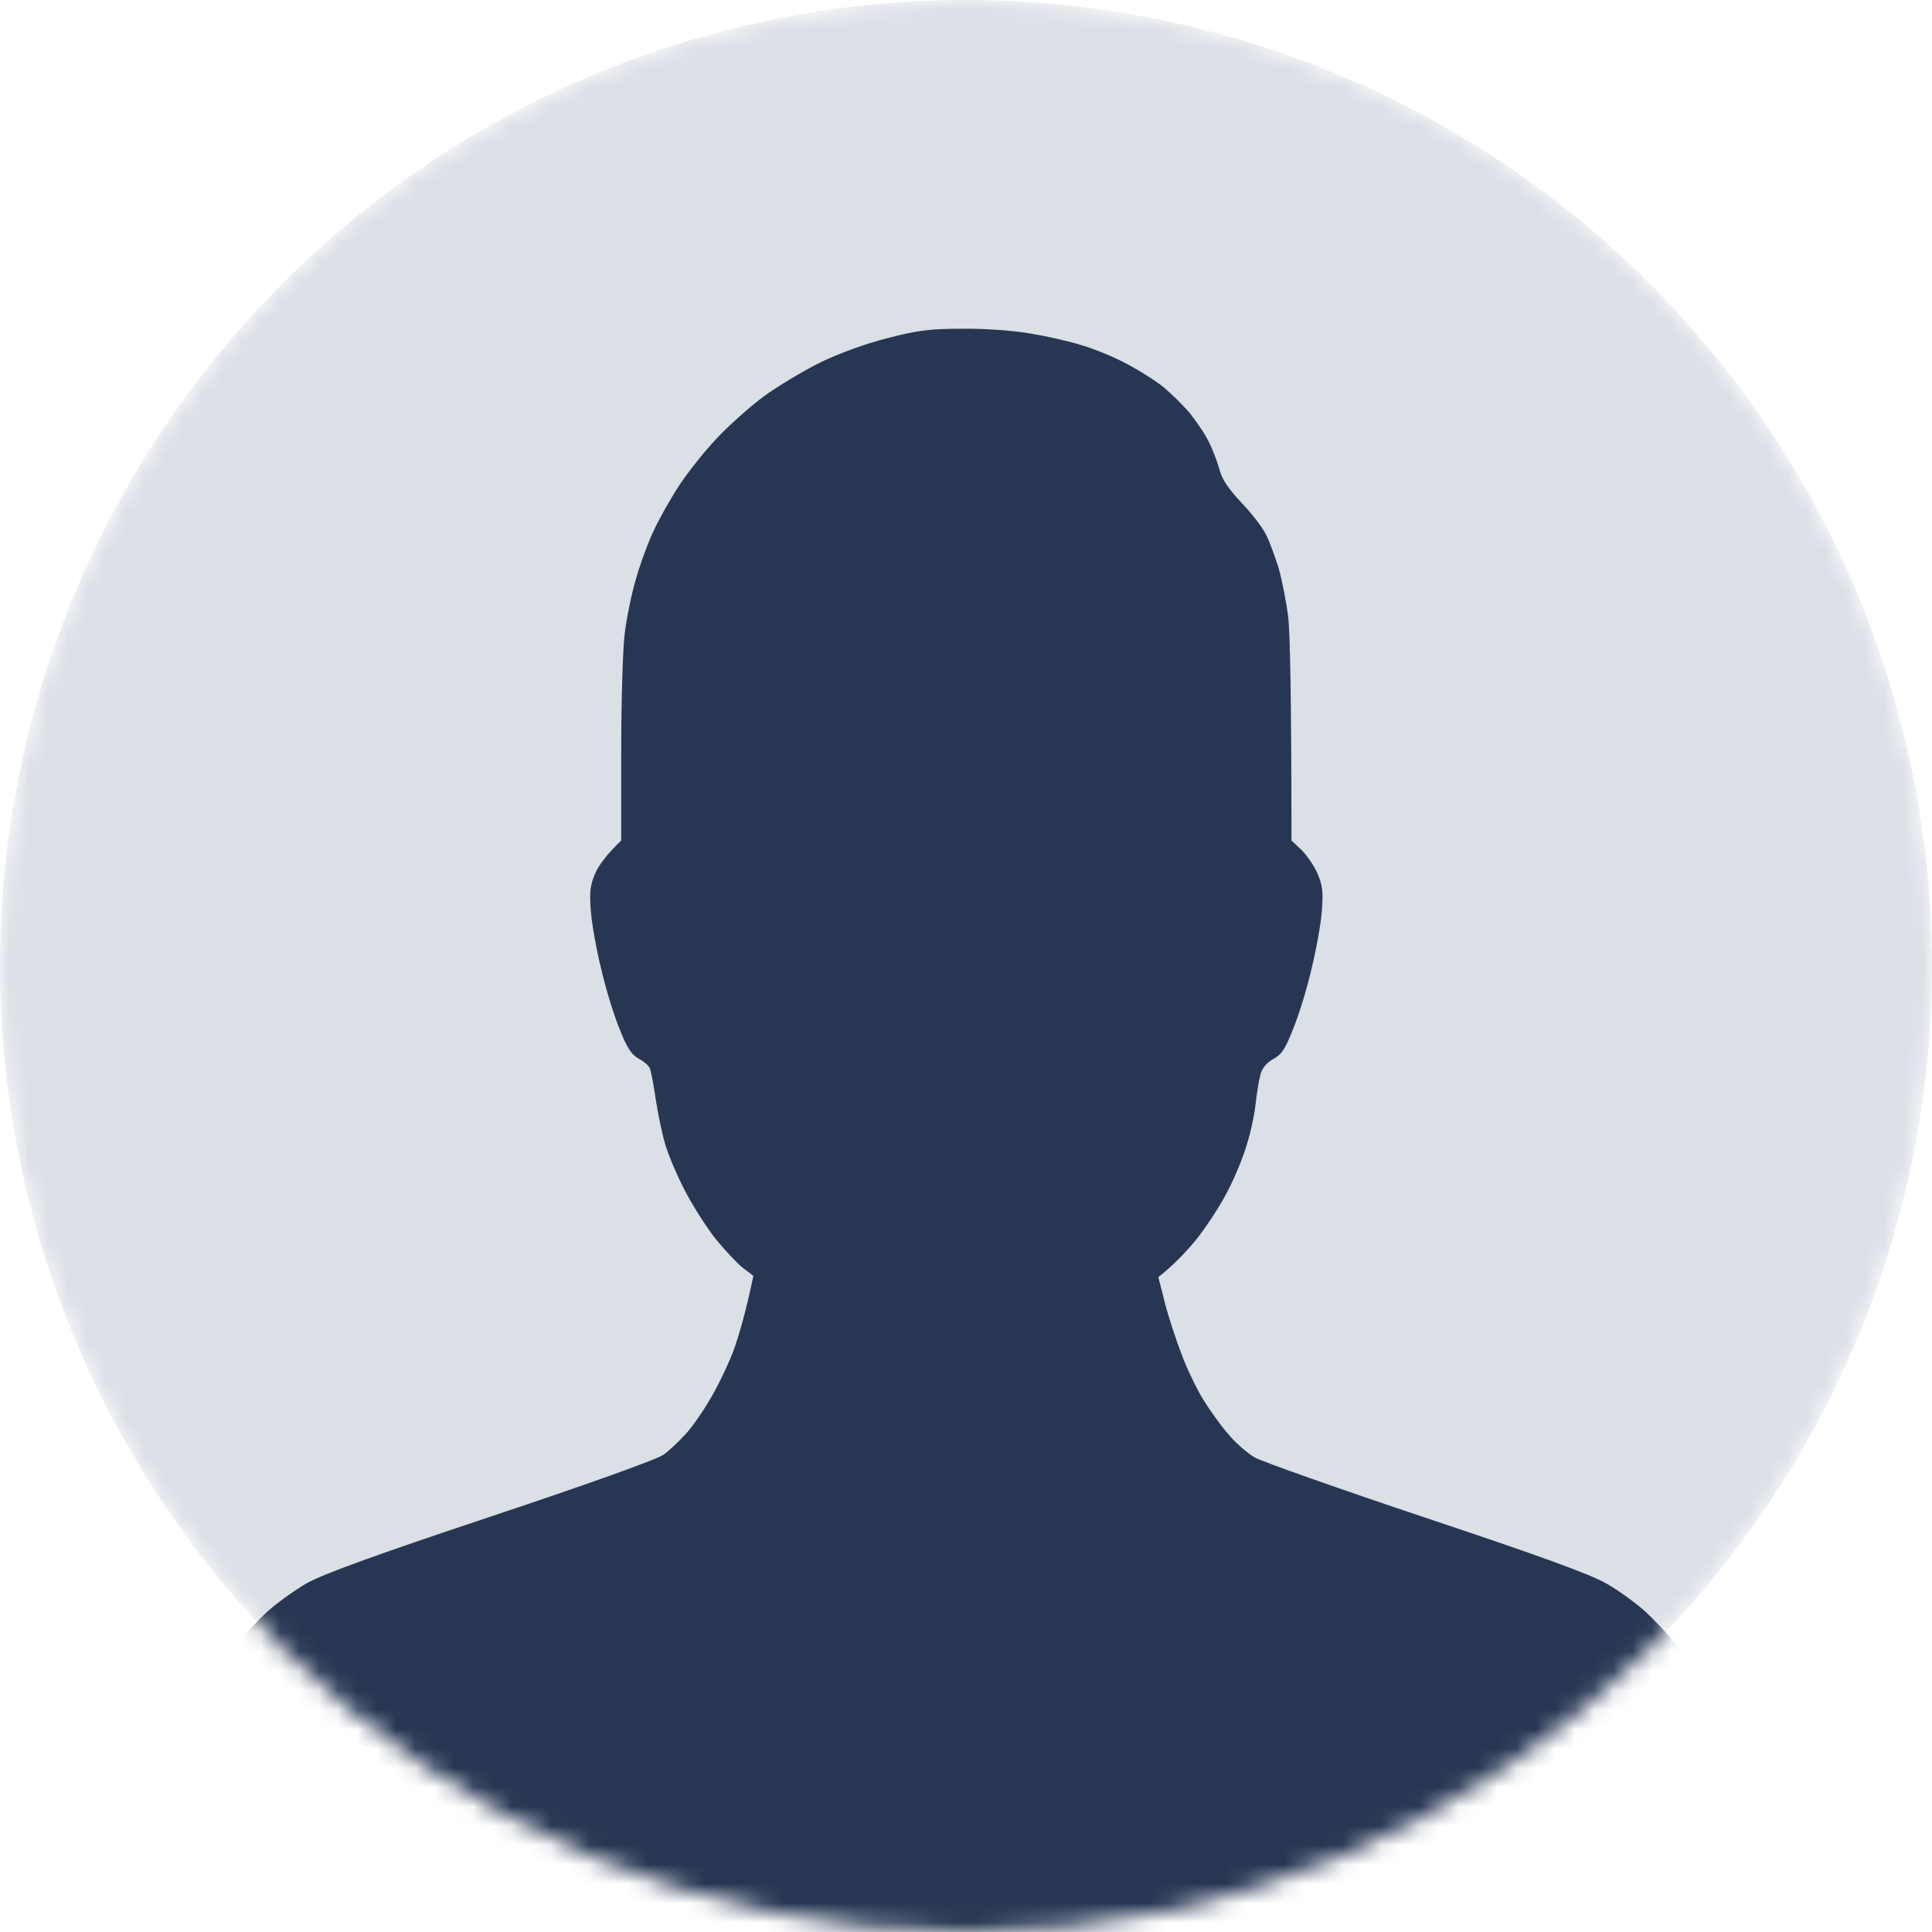 <svg width="100" height="100" viewBox="0 0 100 100" fill="none" xmlns="http://www.w3.org/2000/svg">
<mask id="mask0_7414_9719" style="mask-type:alpha" maskUnits="userSpaceOnUse" x="0" y="0" width="100" height="100">
<circle cx="50" cy="50" r="50" fill="#D9D9D9"/>
</mask>
<g mask="url(#mask0_7414_9719)">
<circle cx="50" cy="50" r="50" fill="#DBDFE6"/>
<g clip-path="url(#clip0_7414_9719)">
<path d="M45.934 17.503C44.831 17.778 43.405 18.297 42.448 18.767C41.557 19.205 40.244 19.999 39.53 20.518C38.817 21.053 37.715 22.025 37.099 22.69C36.466 23.355 35.607 24.441 35.169 25.105C34.732 25.77 34.132 26.824 33.84 27.456C33.548 28.072 33.127 29.207 32.916 29.969C32.689 30.731 32.43 31.995 32.333 32.806C32.235 33.616 32.154 36.34 32.154 38.885V43.505C31.36 44.267 30.987 44.802 30.809 45.207C30.549 45.807 30.501 46.163 30.582 47.152C30.631 47.817 30.874 49.163 31.117 50.151C31.344 51.14 31.765 52.518 32.057 53.231C32.446 54.22 32.673 54.577 33.046 54.788C33.322 54.934 33.581 55.16 33.63 55.29C33.694 55.404 33.824 56.117 33.938 56.879C34.051 57.641 34.278 58.727 34.456 59.31C34.635 59.894 35.105 60.98 35.51 61.742C35.915 62.504 36.612 63.59 37.066 64.158C37.536 64.725 38.152 65.39 38.444 65.617L38.995 66.038C38.574 68.048 38.217 69.215 37.958 69.929C37.682 70.642 37.147 71.777 36.742 72.441C36.353 73.106 35.769 73.949 35.429 74.289C35.105 74.646 34.618 75.1 34.343 75.294C34.051 75.522 30.436 76.818 25.427 78.488C19.299 80.531 16.689 81.487 15.862 81.957C15.246 82.314 14.322 82.978 13.836 83.416C13.35 83.87 12.636 84.616 12.264 85.102C11.891 85.588 11.356 86.448 11.064 87.031C10.788 87.615 10.415 88.523 10.253 89.058C10.091 89.593 9.524 91.797 8.989 93.969C8.438 96.126 8 98.12 8 98.379C8 98.719 8.178 99.043 8.567 99.433L9.135 100H89.898C90.822 99.043 91 98.719 91 98.379C91 98.12 90.562 96.126 90.011 93.953C89.476 91.797 88.909 89.593 88.747 89.058C88.585 88.523 88.212 87.615 87.936 87.031C87.644 86.448 87.109 85.588 86.737 85.102C86.364 84.616 85.65 83.87 85.164 83.416C84.678 82.978 83.77 82.314 83.138 81.957C82.311 81.487 79.75 80.547 73.816 78.569C69.31 77.061 65.322 75.651 64.949 75.44C64.56 75.213 63.944 74.678 63.571 74.225C63.182 73.787 62.598 72.96 62.258 72.409C61.918 71.842 61.415 70.804 61.156 70.091C60.88 69.377 60.491 68.194 60.297 67.448L59.956 66.103C60.702 65.519 61.334 64.855 61.853 64.239C62.355 63.623 63.052 62.569 63.409 61.904C63.782 61.24 64.252 60.137 64.463 59.473C64.69 58.808 64.917 57.787 64.981 57.203C65.046 56.62 65.16 55.906 65.241 55.614C65.338 55.274 65.565 54.998 65.922 54.804C66.343 54.577 66.538 54.269 66.943 53.231C67.235 52.518 67.656 51.14 67.883 50.151C68.126 49.163 68.37 47.817 68.418 47.152C68.499 46.163 68.451 45.807 68.191 45.207C68.013 44.802 67.64 44.267 67.365 43.991L66.846 43.505C66.846 35.707 66.765 32.806 66.684 31.995C66.586 31.185 66.359 30.017 66.181 29.401C65.987 28.785 65.695 27.975 65.5 27.618C65.322 27.262 64.754 26.532 64.236 25.997C63.587 25.3 63.247 24.814 63.117 24.295C63.004 23.89 62.761 23.241 62.55 22.836C62.355 22.431 61.901 21.782 61.577 21.377C61.237 20.972 60.621 20.372 60.215 20.031C59.81 19.707 58.919 19.14 58.254 18.799C57.589 18.443 56.535 18.021 55.903 17.843C55.271 17.648 54.12 17.389 53.31 17.259C52.483 17.113 50.975 17 49.824 17.016C48.138 17.016 47.49 17.097 45.934 17.503Z" fill="#273753"/>
</g>
</g>
<defs>
<clipPath id="clip0_7414_9719">
<rect width="83" height="83" fill="white" transform="translate(8 17)"/>
</clipPath>
</defs>
</svg>

